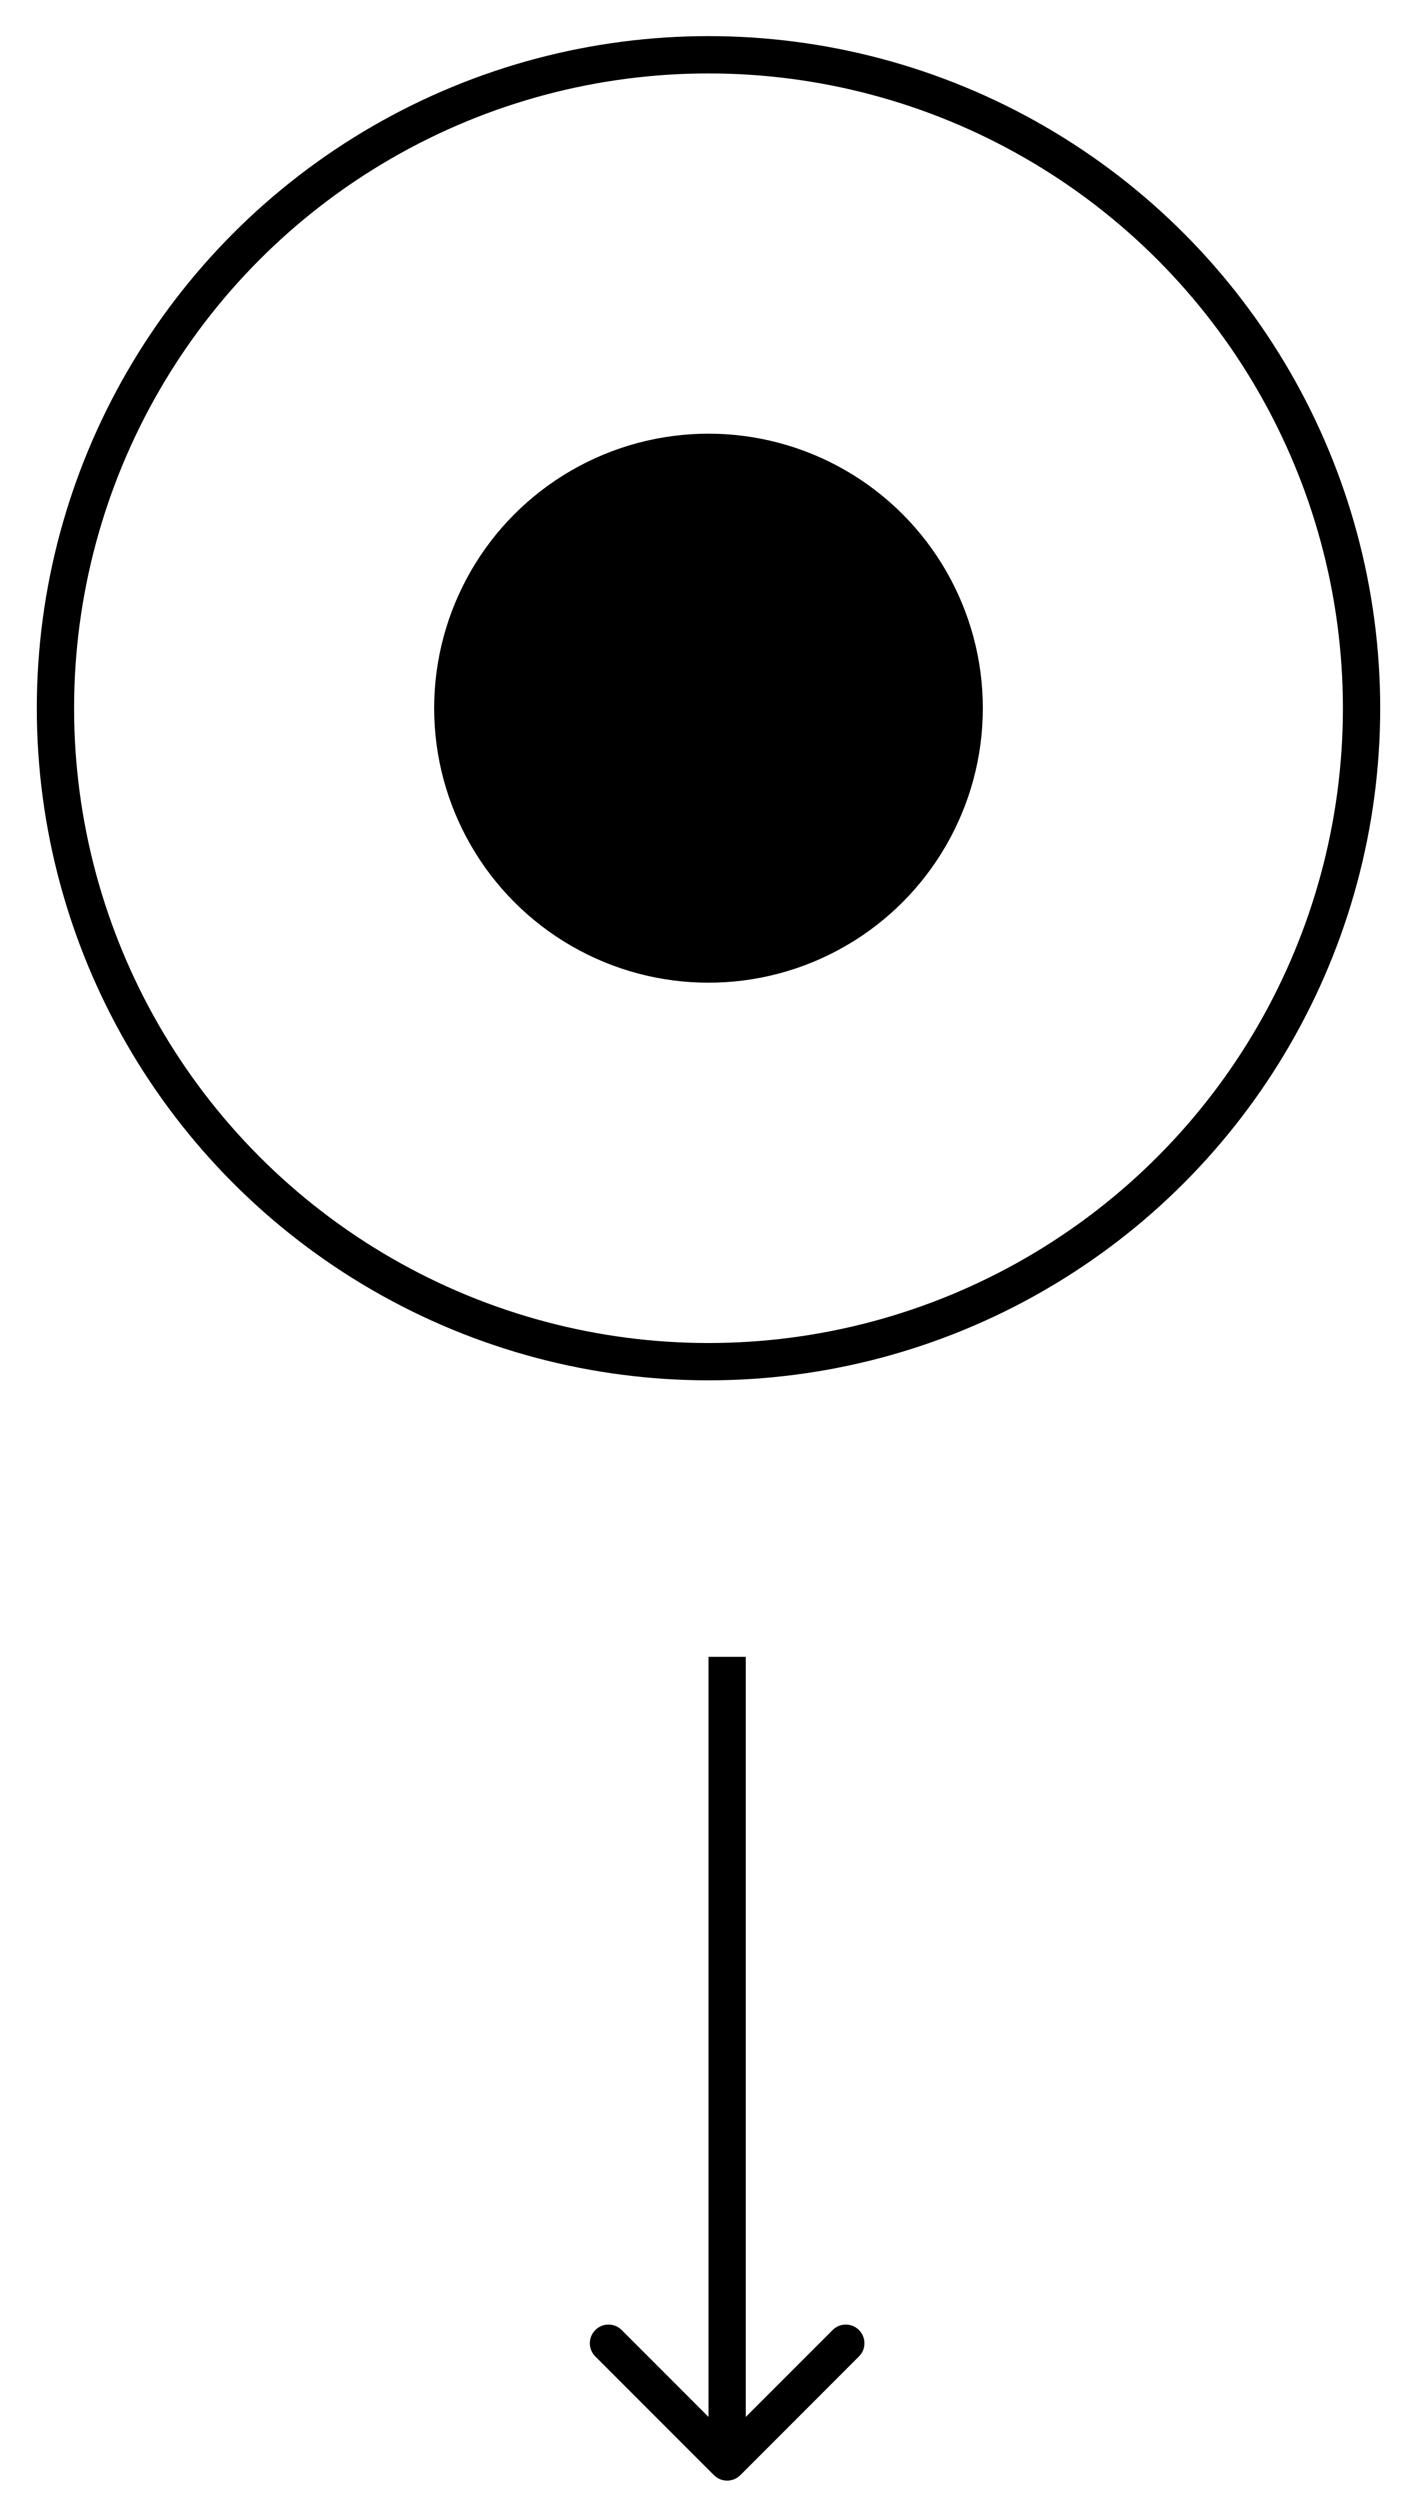 <svg xmlns="http://www.w3.org/2000/svg" width="38" height="67" viewBox="0 0 38 67" fill="none"><circle cx="19" cy="18.981" r="17.513" stroke="black"></circle><circle cx="19" cy="18.98" r="7.357" fill="black"></circle><path d="M19.146 66.336C19.342 66.531 19.658 66.531 19.854 66.336L23.035 63.154C23.231 62.959 23.231 62.642 23.035 62.447C22.84 62.251 22.524 62.251 22.328 62.447L19.5 65.275L16.672 62.447C16.476 62.251 16.16 62.251 15.964 62.447C15.769 62.642 15.769 62.959 15.964 63.154L19.146 66.336ZM19 44.404L19 65.982L20 65.982L20 44.404L19 44.404Z" fill="black"></path></svg>